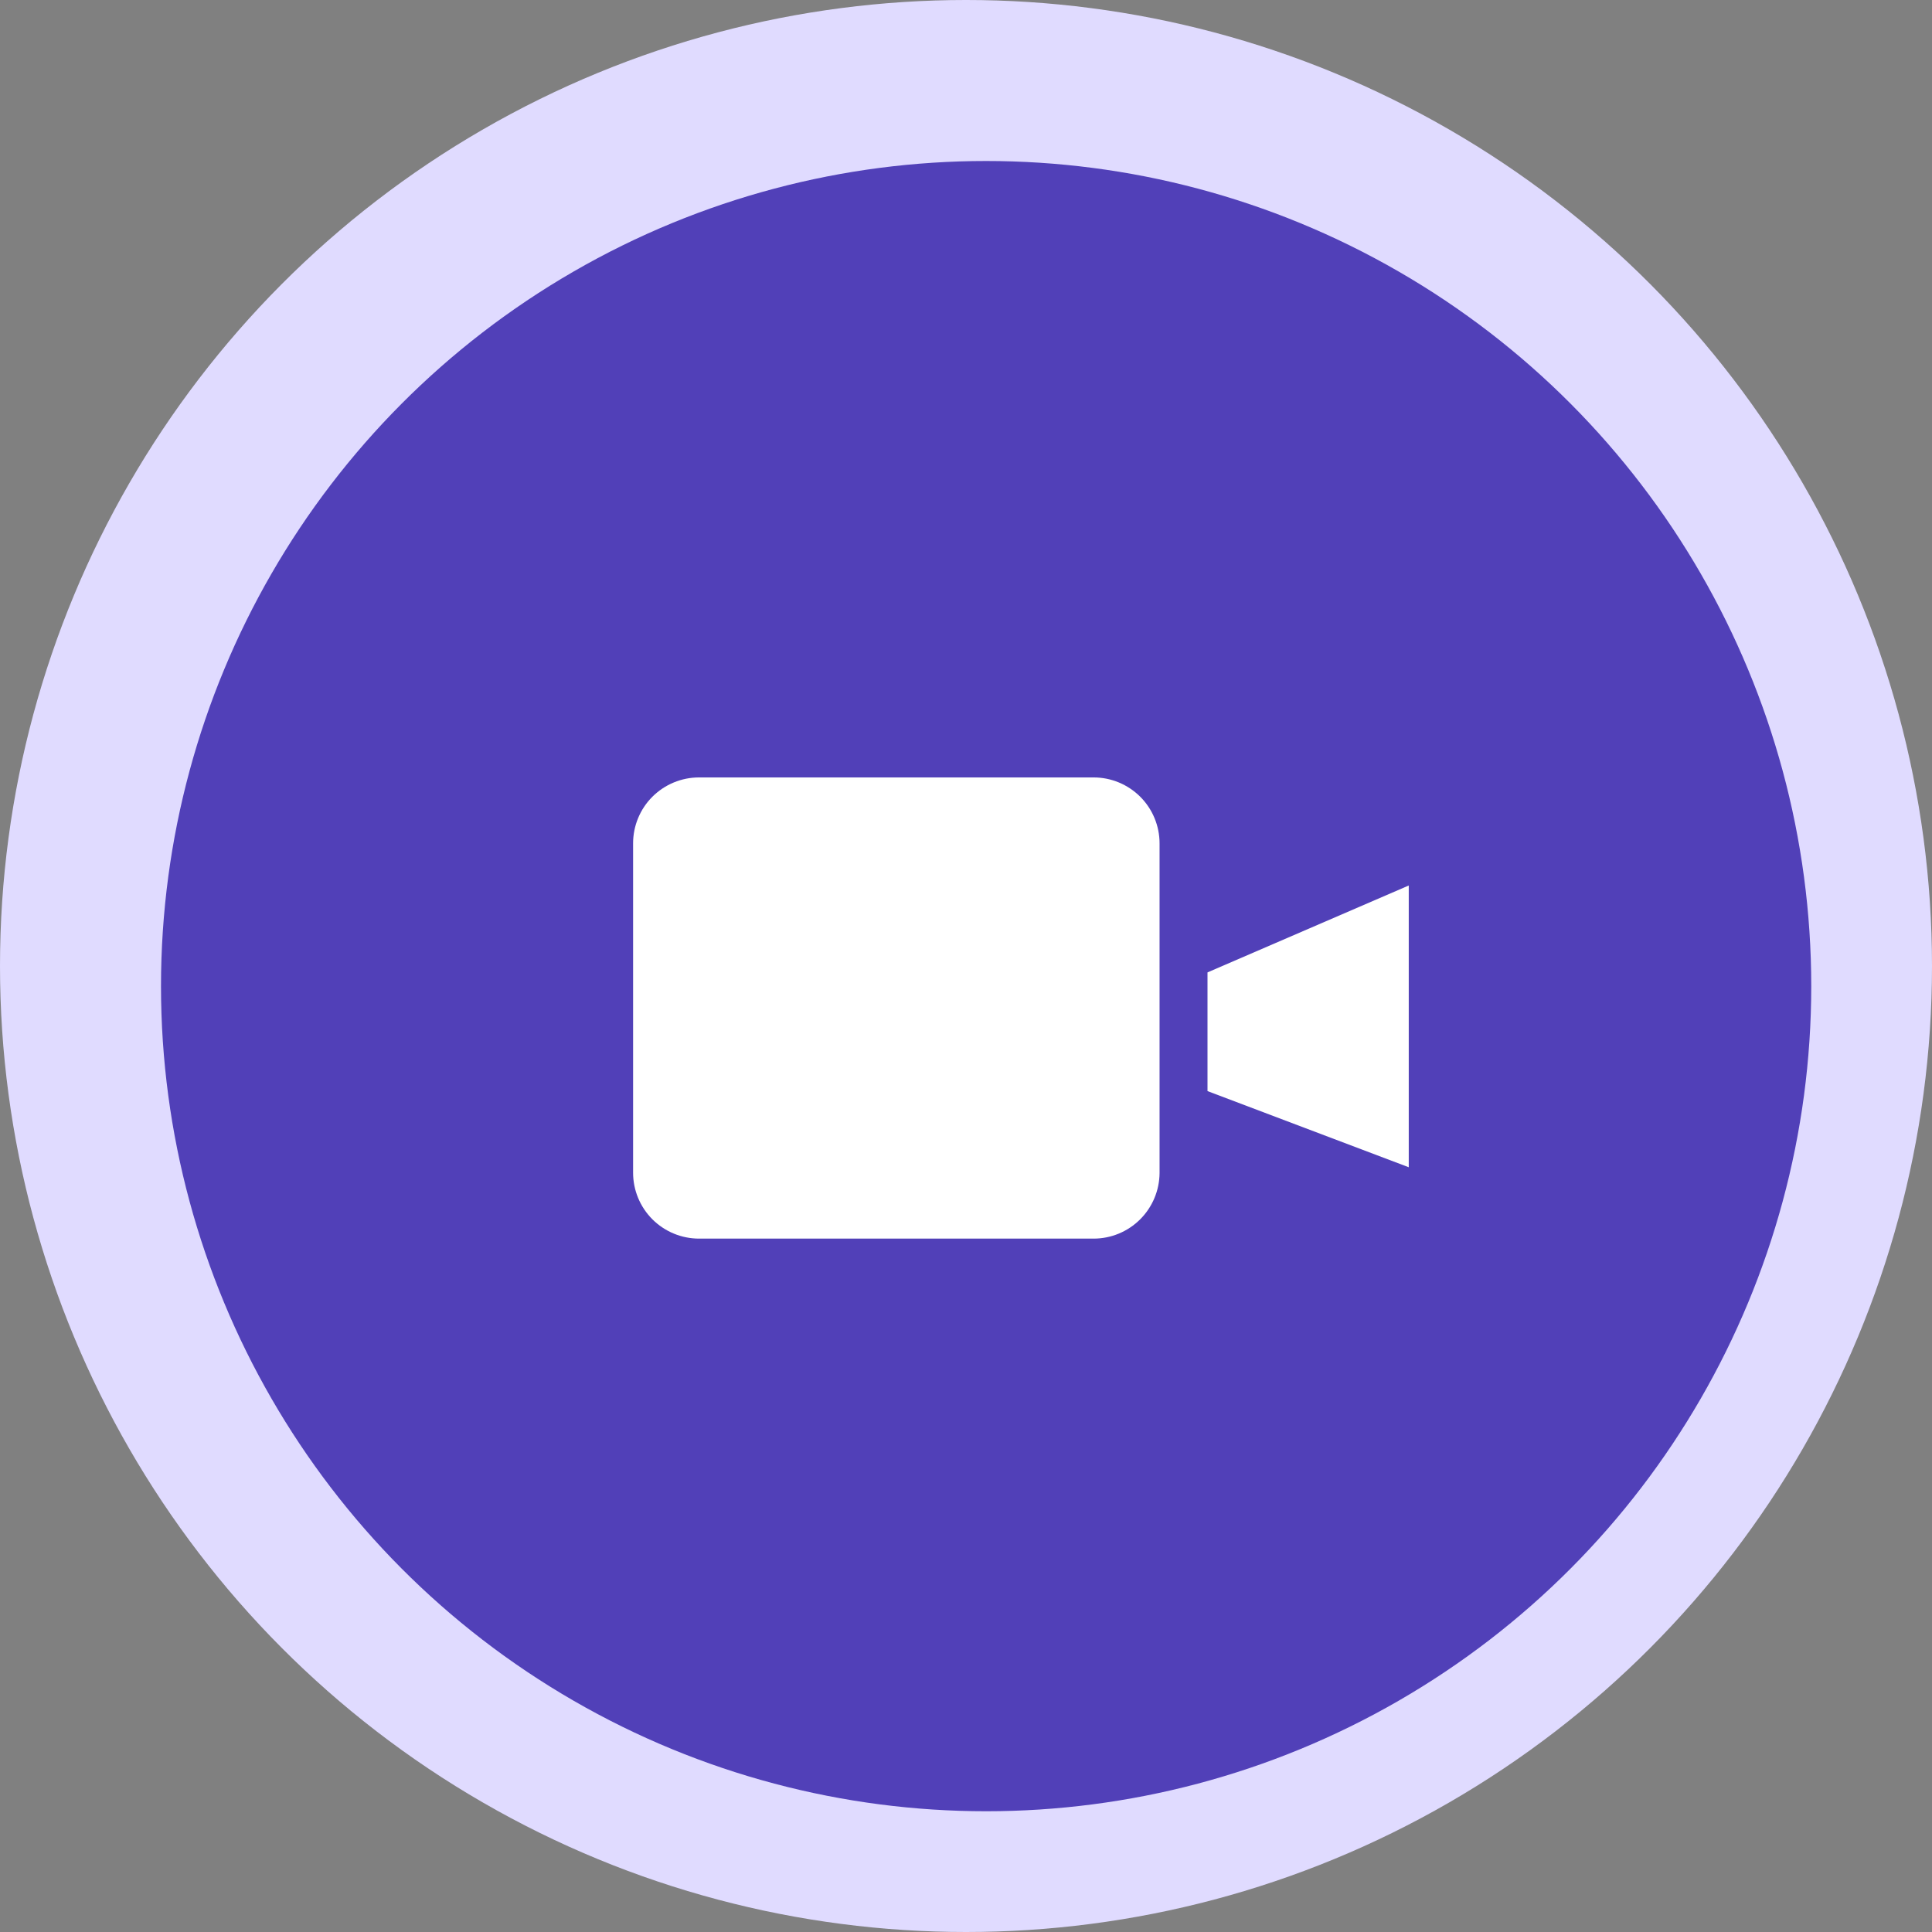 <svg width="48" height="48" viewBox="0 0 48 48" fill="none" xmlns="http://www.w3.org/2000/svg">
<rect x="0" y="0" width="48" height="48" fill="#808080" stroke="none"/>
<circle cx="24" cy="24" r="24" fill="#E0DBFF"/>
<circle cx="24.5" cy="24.5" r="20.5" fill="#5140B8"/>
<path d="M30 27.108V24.159L35 22V29L30 27.108Z" fill="white"/>
<path d="M27.17 30.773H17.367C16.933 30.773 16.516 30.6 16.208 30.293C15.901 29.985 15.729 29.569 15.729 29.134V20.953C15.729 20.519 15.901 20.102 16.208 19.795C16.516 19.488 16.933 19.315 17.367 19.315H27.17C27.605 19.315 28.021 19.488 28.329 19.795C28.636 20.102 28.809 20.519 28.809 20.953V29.146C28.805 29.579 28.631 29.992 28.324 30.297C28.017 30.602 27.603 30.773 27.17 30.773V30.773Z" fill="white"/>
</svg>

